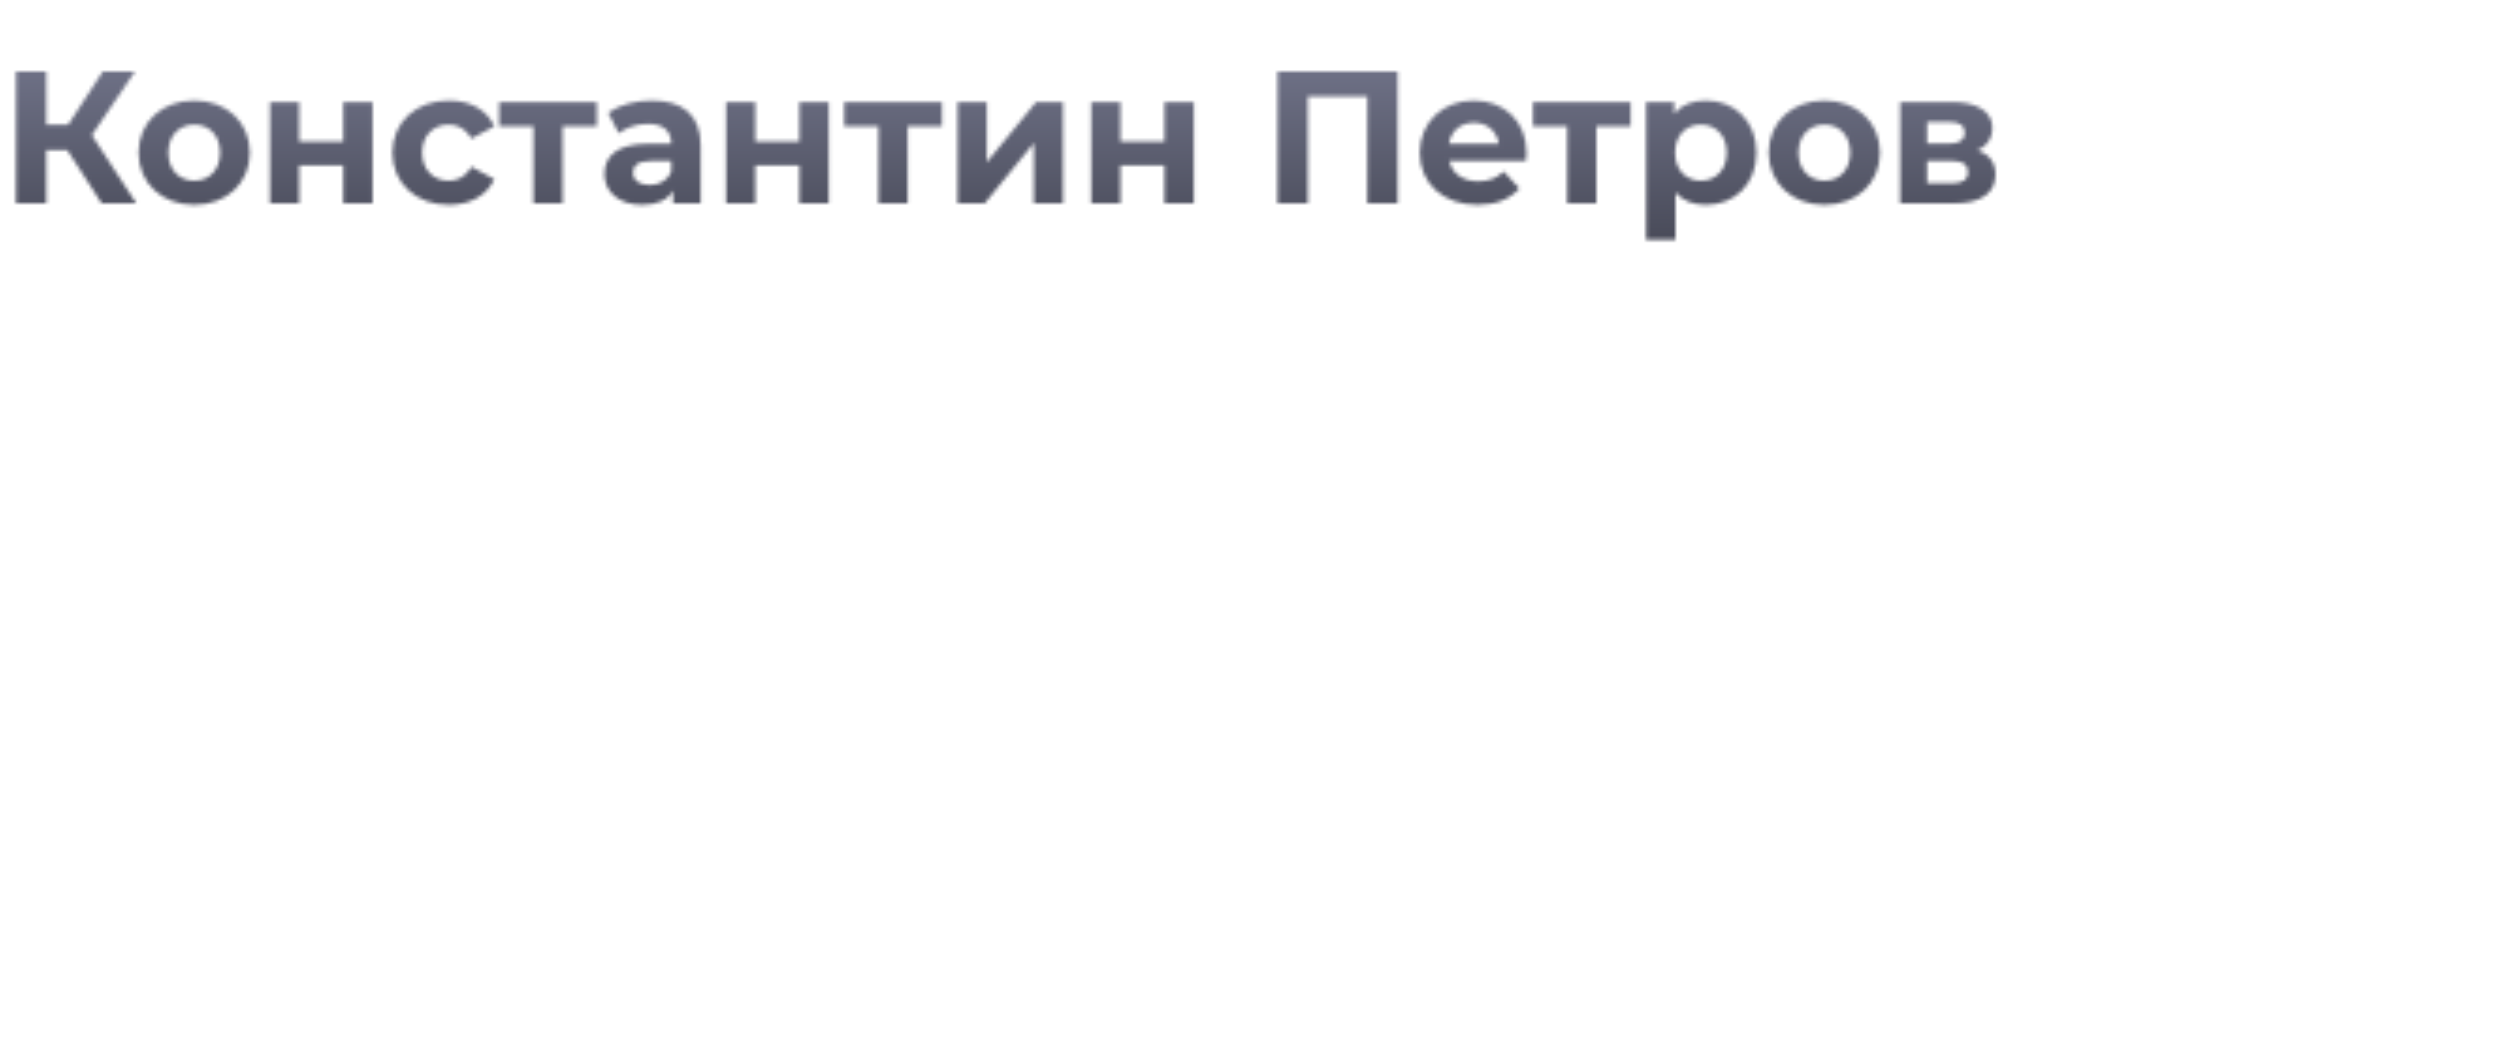 <?xml version="1.0" encoding="UTF-8"?> <svg xmlns="http://www.w3.org/2000/svg" width="664" height="282" viewBox="0 0 664 282" fill="none"> <mask id="mask0" mask-type="alpha" maskUnits="userSpaceOnUse" x="4" y="19" width="526" height="45"> <path d="M27 54H36.2L24.4 35.9L35.85 19H27.3L18.1 33.15H12.3V19H4.25V54H12.3V39.9H17.9L27 54ZM51.604 54.4C60.154 54.4 66.354 48.65 66.354 40.55C66.354 32.45 60.154 26.7 51.604 26.7C43.054 26.7 36.804 32.45 36.804 40.55C36.804 48.65 43.054 54.4 51.604 54.4ZM51.604 48C47.704 48 44.704 45.2 44.704 40.55C44.704 35.9 47.704 33.1 51.604 33.1C55.504 33.1 58.454 35.9 58.454 40.55C58.454 45.2 55.504 48 51.604 48ZM71.719 54H79.469V43.95H91.169V54H98.969V27.1H91.169V37.6H79.469V27.1H71.719V54ZM119.236 54.4C124.886 54.4 129.336 51.9 131.286 47.6L125.236 44.3C123.786 46.9 121.636 48 119.186 48C115.236 48 112.136 45.25 112.136 40.55C112.136 35.85 115.236 33.1 119.186 33.1C121.636 33.1 123.786 34.25 125.236 36.8L131.286 33.55C129.336 29.15 124.886 26.7 119.236 26.7C110.486 26.7 104.236 32.45 104.236 40.55C104.236 48.65 110.486 54.4 119.236 54.4ZM158.528 27.1H132.578V33.5H141.678V54H149.428V33.5H158.528V27.1ZM173.136 26.7C168.836 26.7 164.486 27.85 161.536 29.95L164.336 35.4C166.286 33.85 169.236 32.9 172.086 32.9C176.286 32.9 178.286 34.85 178.286 38.2H172.086C163.886 38.2 160.536 41.5 160.536 46.25C160.536 50.9 164.286 54.4 170.586 54.4C174.536 54.4 177.336 53.1 178.786 50.65V54H186.086V38.65C186.086 30.5 181.336 26.7 173.136 26.7ZM172.536 49.15C169.786 49.15 168.136 47.85 168.136 45.9C168.136 44.1 169.286 42.75 172.936 42.75H178.286V45.5C177.386 47.95 175.136 49.15 172.536 49.15ZM192.861 54H200.611V43.95H212.311V54H220.111V27.1H212.311V37.6H200.611V27.1H192.861V54ZM250.178 27.1H224.228V33.5H233.328V54H241.078V33.5H250.178V27.1ZM254.336 54H261.536L274.586 38V54H282.336V27.1H275.186L262.086 43.1V27.1H254.336V54ZM289.834 54H297.584V43.95H309.284V54H317.084V27.1H309.284V37.6H297.584V27.1H289.834V54ZM339.311 19V54H347.361V25.6H363.161V54H371.211V19H339.311ZM405.437 40.65C405.437 32 399.337 26.7 391.437 26.7C383.237 26.7 377.087 32.5 377.087 40.55C377.087 48.55 383.137 54.4 392.437 54.4C397.287 54.4 401.037 52.9 403.537 50.05L399.387 45.55C397.537 47.3 395.487 48.15 392.637 48.15C388.537 48.15 385.687 46.1 384.937 42.75H405.287C405.337 42.1 405.437 41.25 405.437 40.65ZM391.487 32.6C394.987 32.6 397.537 34.8 398.087 38.2H384.837C385.387 34.75 387.937 32.6 391.487 32.6ZM433.088 27.1H407.138V33.5H416.238V54H423.988V33.5H433.088V27.1ZM453.096 26.7C449.496 26.7 446.596 27.85 444.646 30.2V27.1H437.196V63.7H444.996V51.15C446.996 53.35 449.746 54.4 453.096 54.4C460.646 54.4 466.496 49 466.496 40.55C466.496 32.1 460.646 26.7 453.096 26.7ZM451.746 48C447.846 48 444.896 45.2 444.896 40.55C444.896 35.9 447.846 33.1 451.746 33.1C455.646 33.1 458.596 35.9 458.596 40.55C458.596 45.2 455.646 48 451.746 48ZM484.563 54.4C493.113 54.4 499.313 48.65 499.313 40.55C499.313 32.45 493.113 26.7 484.563 26.7C476.013 26.7 469.763 32.45 469.763 40.55C469.763 48.65 476.013 54.4 484.563 54.4ZM484.563 48C480.663 48 477.663 45.2 477.663 40.55C477.663 35.9 480.663 33.1 484.563 33.1C488.463 33.1 491.413 35.9 491.413 40.55C491.413 45.2 488.463 48 484.563 48ZM525.228 39.95C527.728 38.8 529.178 36.75 529.178 34.05C529.178 29.65 525.178 27.1 518.428 27.1H504.678V54H519.028C526.428 54 529.978 51.1 529.978 46.35C529.978 43.15 528.378 41 525.228 39.95ZM511.828 32.4H517.728C520.428 32.4 521.828 33.3 521.828 35.25C521.828 37.15 520.428 38.15 517.728 38.15H511.828V32.4ZM518.378 48.7H511.828V42.75H518.528C521.378 42.75 522.678 43.7 522.678 45.75C522.678 47.75 521.228 48.7 518.378 48.7Z" fill="#171717"></path> </mask> <g mask="url(#mask0)"> <path d="M-31 0H548V111H-31V0Z" fill="url(#paint0_linear)"></path> </g> <defs> <linearGradient id="paint0_linear" x1="486.654" y1="6.899" x2="486.654" y2="117.899" gradientUnits="userSpaceOnUse"> <stop stop-color="#777A91"></stop> <stop offset="1" stop-color="#1D1E24"></stop> </linearGradient> </defs> </svg> 